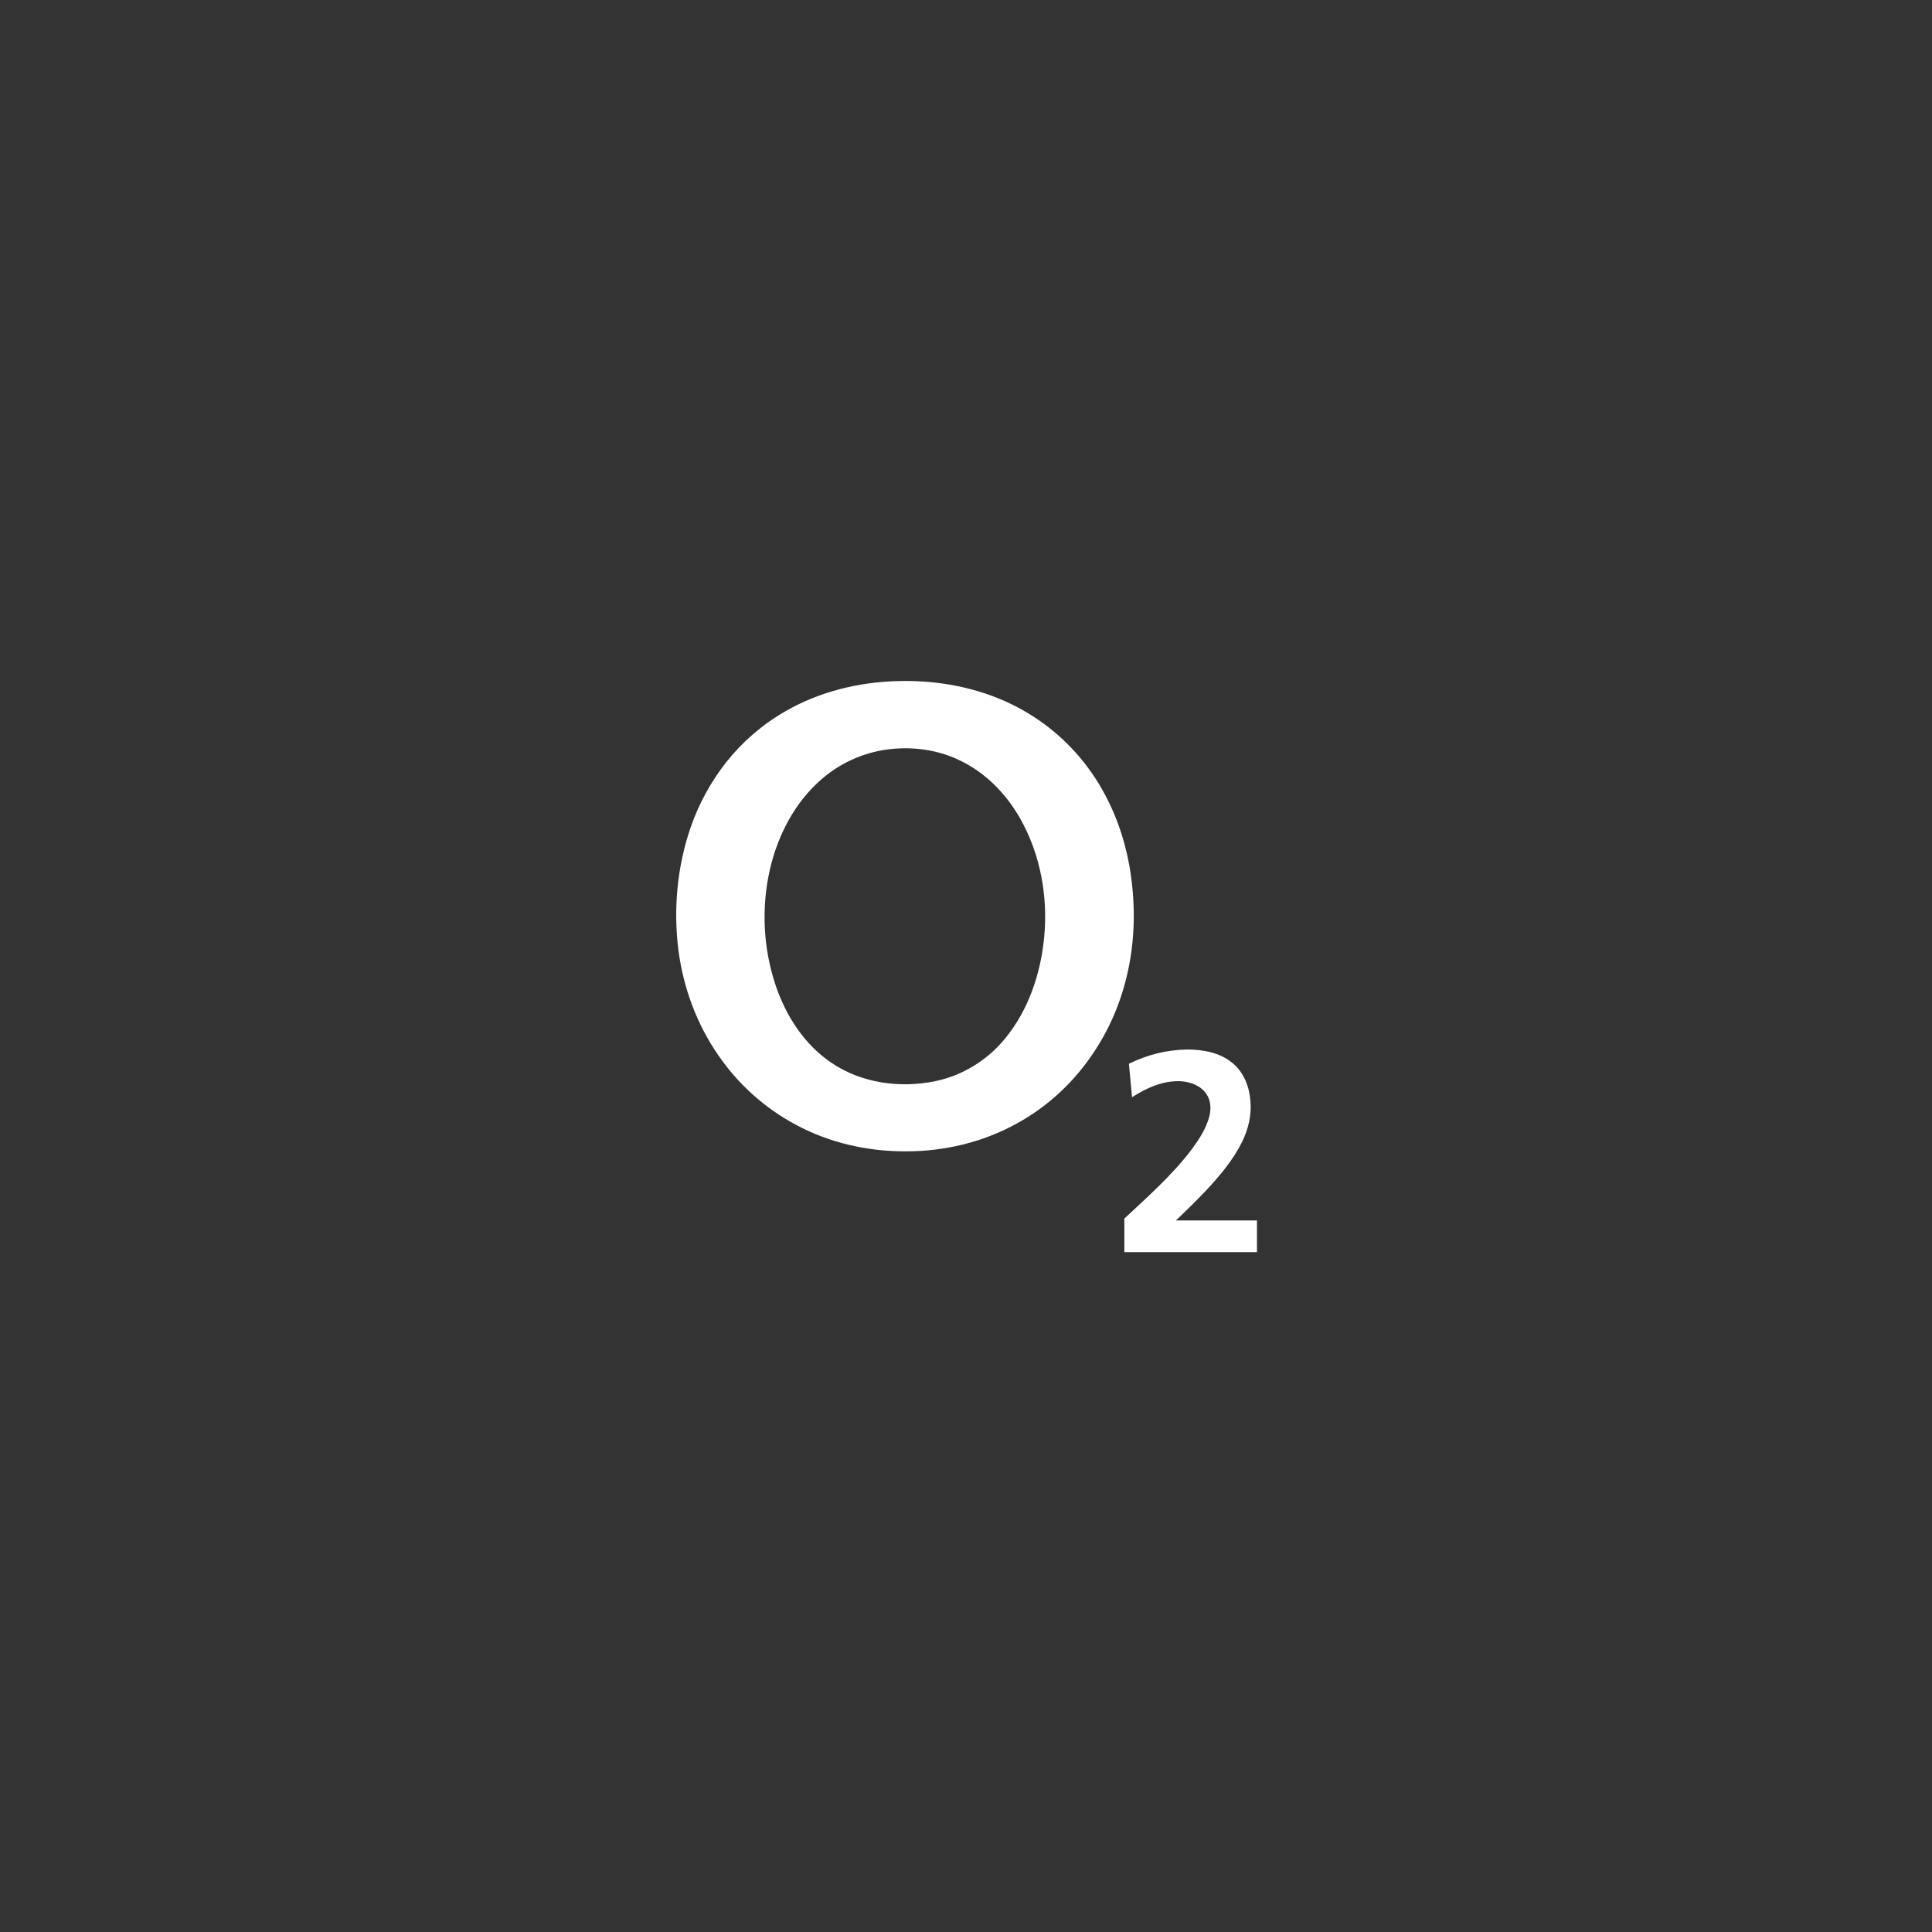 <?xml version="1.0" encoding="UTF-8" standalone="no"?>
<svg
   xmlns:dc="http://purl.org/dc/elements/1.1/"
   xmlns:cc="http://creativecommons.org/ns#"
   xmlns:rdf="http://www.w3.org/1999/02/22-rdf-syntax-ns#"
   xmlns:svg="http://www.w3.org/2000/svg"
   xmlns="http://www.w3.org/2000/svg"
   xmlns:sodipodi="http://sodipodi.sourceforge.net/DTD/sodipodi-0.dtd"
   xmlns:inkscape="http://www.inkscape.org/namespaces/inkscape"
   version="1.1"
   id="Vrstva_1"
   x="0px"
   y="0px"
   viewBox="0 0 100 100"
   xml:space="preserve"
   width="100"
   height="100"
   sodipodi:docname="O2.svg"
   inkscape:version="1.0.2-2 (e86c870879, 2021-01-15)"><rect x="0" y="0" width="100" height="100" fill="#333333" stroke="none"/><sodipodi:namedview
   pagecolor="#ffffff"
   bordercolor="#666666"
   borderopacity="1"
   objecttolerance="10"
   gridtolerance="10"
   guidetolerance="10"
   inkscape:pageopacity="0"
   inkscape:pageshadow="2"
   inkscape:window-width="1920"
   inkscape:window-height="986"
   id="namedview10"
   showgrid="false"
   inkscape:zoom="4"
   inkscape:cx="19.600811"
   inkscape:cy="64.852814"
   inkscape:window-x="-11"
   inkscape:window-y="-11"
   inkscape:window-maximized="1"
   inkscape:current-layer="Vrstva_1" /><defs
   id="defs15" />
<style
   type="text/css"
   id="style2">
	.st0{fill:#FFFFFF;}
</style>
<g
   id="g10"
   transform="matrix(0.048,0,0,0.048,34.998,35.248)">
	<g
   id="g8">
		<path
   class="st0"
   d="m 238.8,0.1 c 42.2,-1.2 85.2,6.5 123.3,25.2 32.1,15.7 60,38.8 81.4,67.4 23.7,31.7 38.8,69.3 45.5,108.2 7.2,42.3 6,86.4 -5.8,127.8 -9.5,34.1 -26.1,65.8 -48.7,93 -18.8,22.6 -41.6,41.5 -67.4,55.6 -36.4,20.1 -78,30 -119.5,29.9 C 206.5,507.4 165.2,498 129,478.5 95.4,460.5 66.7,434.7 45.2,403.2 22.2,369.9 7.8,330.9 2.5,290.8 -3.2,246.3 1,200.3 15.6,157.9 24.4,132.4 37.5,108.5 54.2,87.3 71.7,65.3 93.2,46.8 117.5,32.8 154.2,11.6 196.5,1.2 238.8,0.1 M 235.7,73 c -29.2,2.2 -56.9,13.7 -79,33 -28.7,24.8 -46.9,60 -55.5,96.7 -9.6,41.9 -7.4,85.6 6.3,126.2 11.1,32.5 30.8,63.1 59.5,82.5 32.4,22.3 74.4,28 112.5,20.1 29.7,-6.1 56.8,-23.1 75.8,-46.7 24.8,-30.5 37.7,-69.3 41.5,-108 C 401.1,232.8 392.9,187 371,148.4 355.7,121.3 332.8,98 304.3,84.9 283.1,74.9 259.1,71.2 235.7,73 Z"
   id="path4" />
		<path
   class="st0"
   d="m 488.2,412.8 c 19.4,-9.7 40.6,-15 62.3,-15.4 17.4,-0.1 35.9,3.2 49.6,14.7 12,9.9 18,25.4 19.1,40.6 1.5,15.1 -2.2,30.4 -8.8,44 -9.6,19.6 -23.9,36.5 -38.7,52.4 -10.7,11.2 -21.6,22 -32.8,32.6 29.1,0 58.3,0 87.4,0 0,11.4 0,22.8 0,34.2 -47.7,0 -95.3,0 -143,0 v -36.2 c 25.3,-23.7 51.6,-46.8 72.6,-74.6 7.9,-10.7 15.4,-22.1 18.9,-35.1 2.2,-8.1 1.9,-17.4 -3,-24.6 -6,-9 -17,-13.1 -27.4,-13.8 -19,-1 -37.1,7.1 -52.8,17.2 -1.2,-11.9 -2.3,-24 -3.4,-36 z"
   id="path6" />
	</g>
</g>
</svg>
